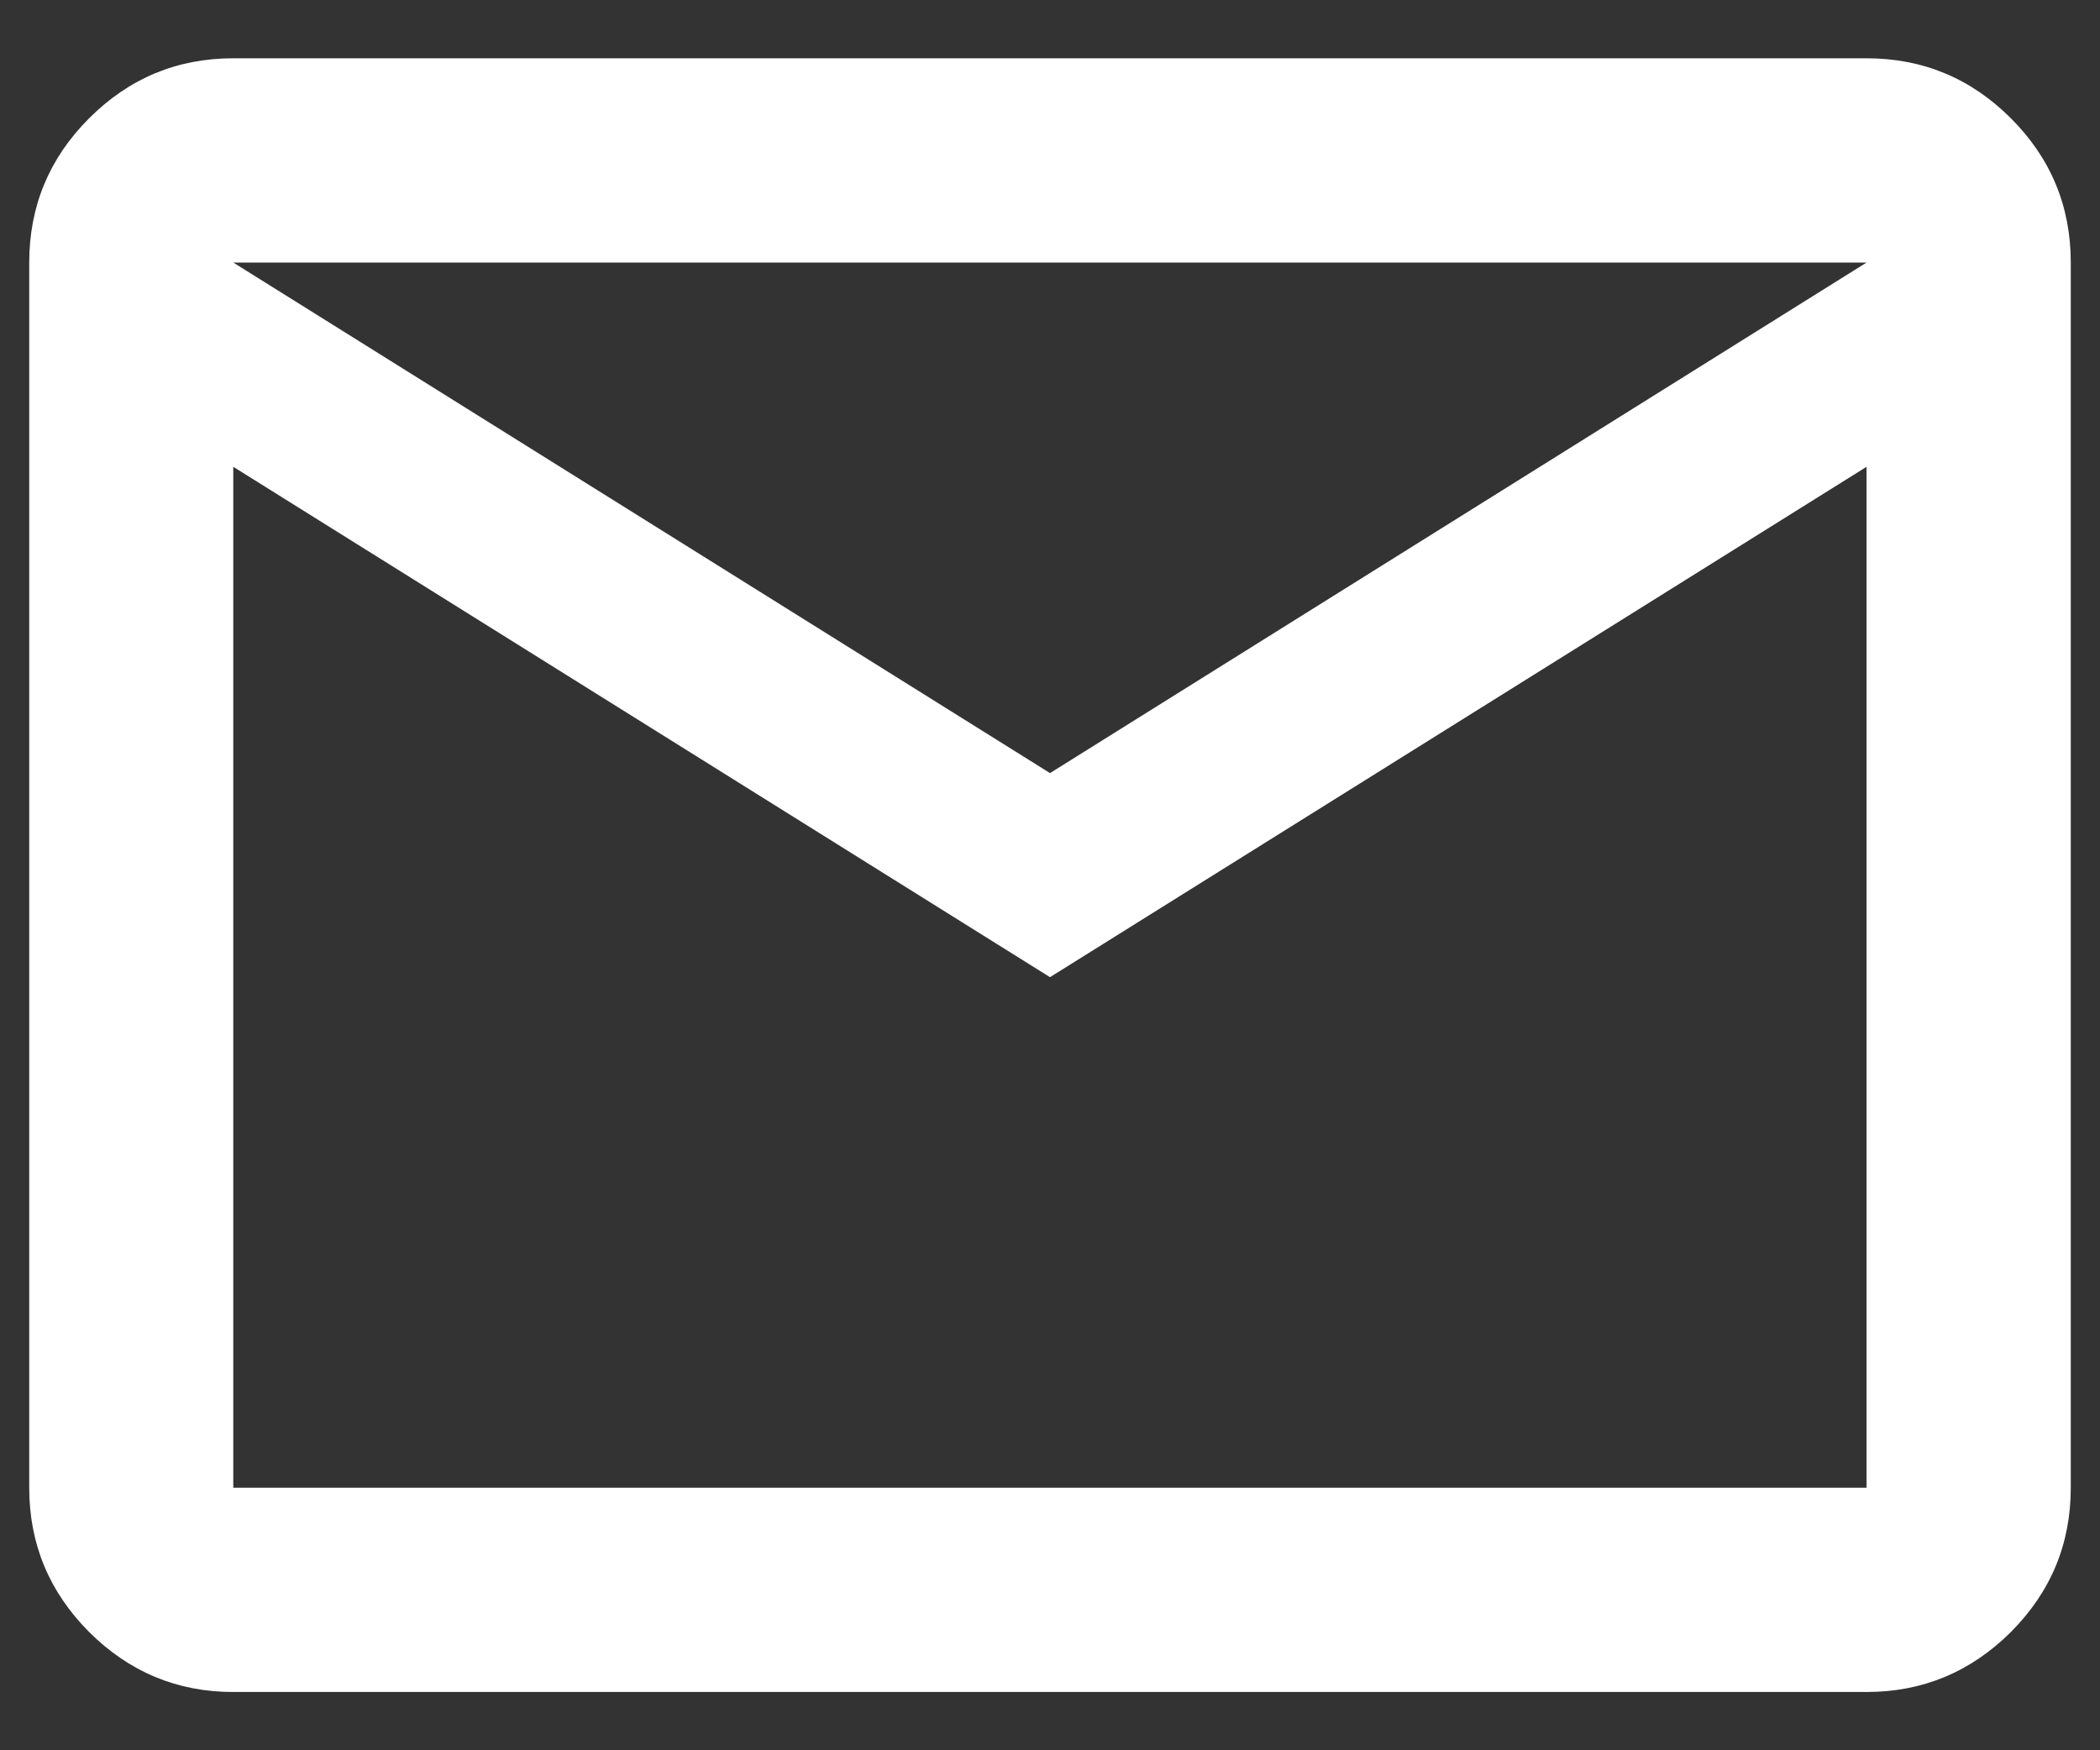 <svg xmlns="http://www.w3.org/2000/svg" fill="none" viewBox="0 0 12 10" height="10" width="12">
<rect x="0" y="0" width="12" height="10" fill="#333333" stroke="none"/>
<path fill="white" d="M1.333 9.667C1.012 9.667 0.738 9.552 0.509 9.324C0.281 9.095 0.167 8.821 0.167 8.5V1.5C0.167 1.179 0.281 0.904 0.509 0.676C0.738 0.447 1.012 0.333 1.333 0.333H10.666C10.987 0.333 11.262 0.447 11.491 0.676C11.719 0.904 11.833 1.179 11.833 1.5V8.5C11.833 8.821 11.719 9.095 11.491 9.324C11.262 9.552 10.987 9.667 10.666 9.667H1.333ZM6 5.583L1.333 2.667V8.5H10.666V2.667L6 5.583ZM6 4.417L10.666 1.5H1.333L6 4.417ZM1.333 2.667V1.5V8.5V2.667Z"></path>
</svg>
